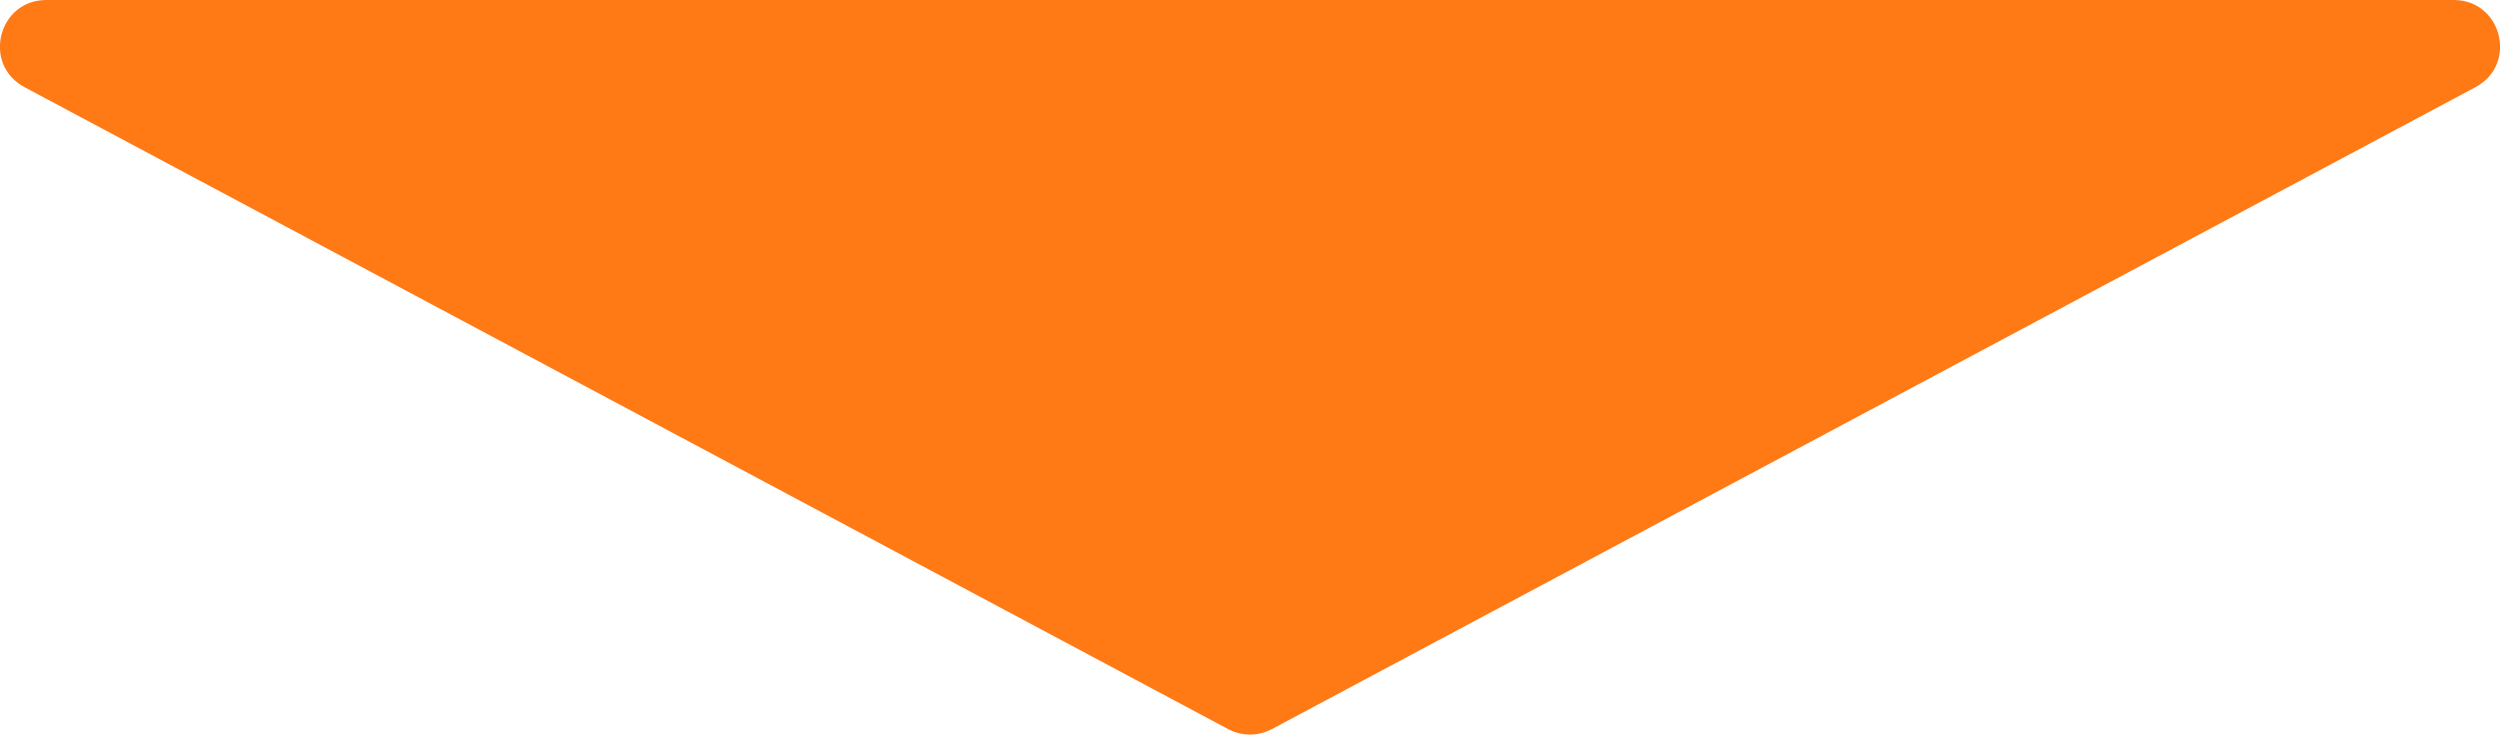 <svg width="108" height="32" viewBox="0 0 108 32" fill="none" xmlns="http://www.w3.org/2000/svg">
<path d="M54.941 31.498C54.353 31.812 53.647 31.812 53.059 31.498L1.059 3.765C-0.778 2.785 -0.082 -4.36628e-07 2 -2.54608e-07L106 8.83736e-06C108.082 9.01938e-06 108.778 2.785 106.941 3.765L54.941 31.498Z" fill="#FF7915"/>
</svg>
